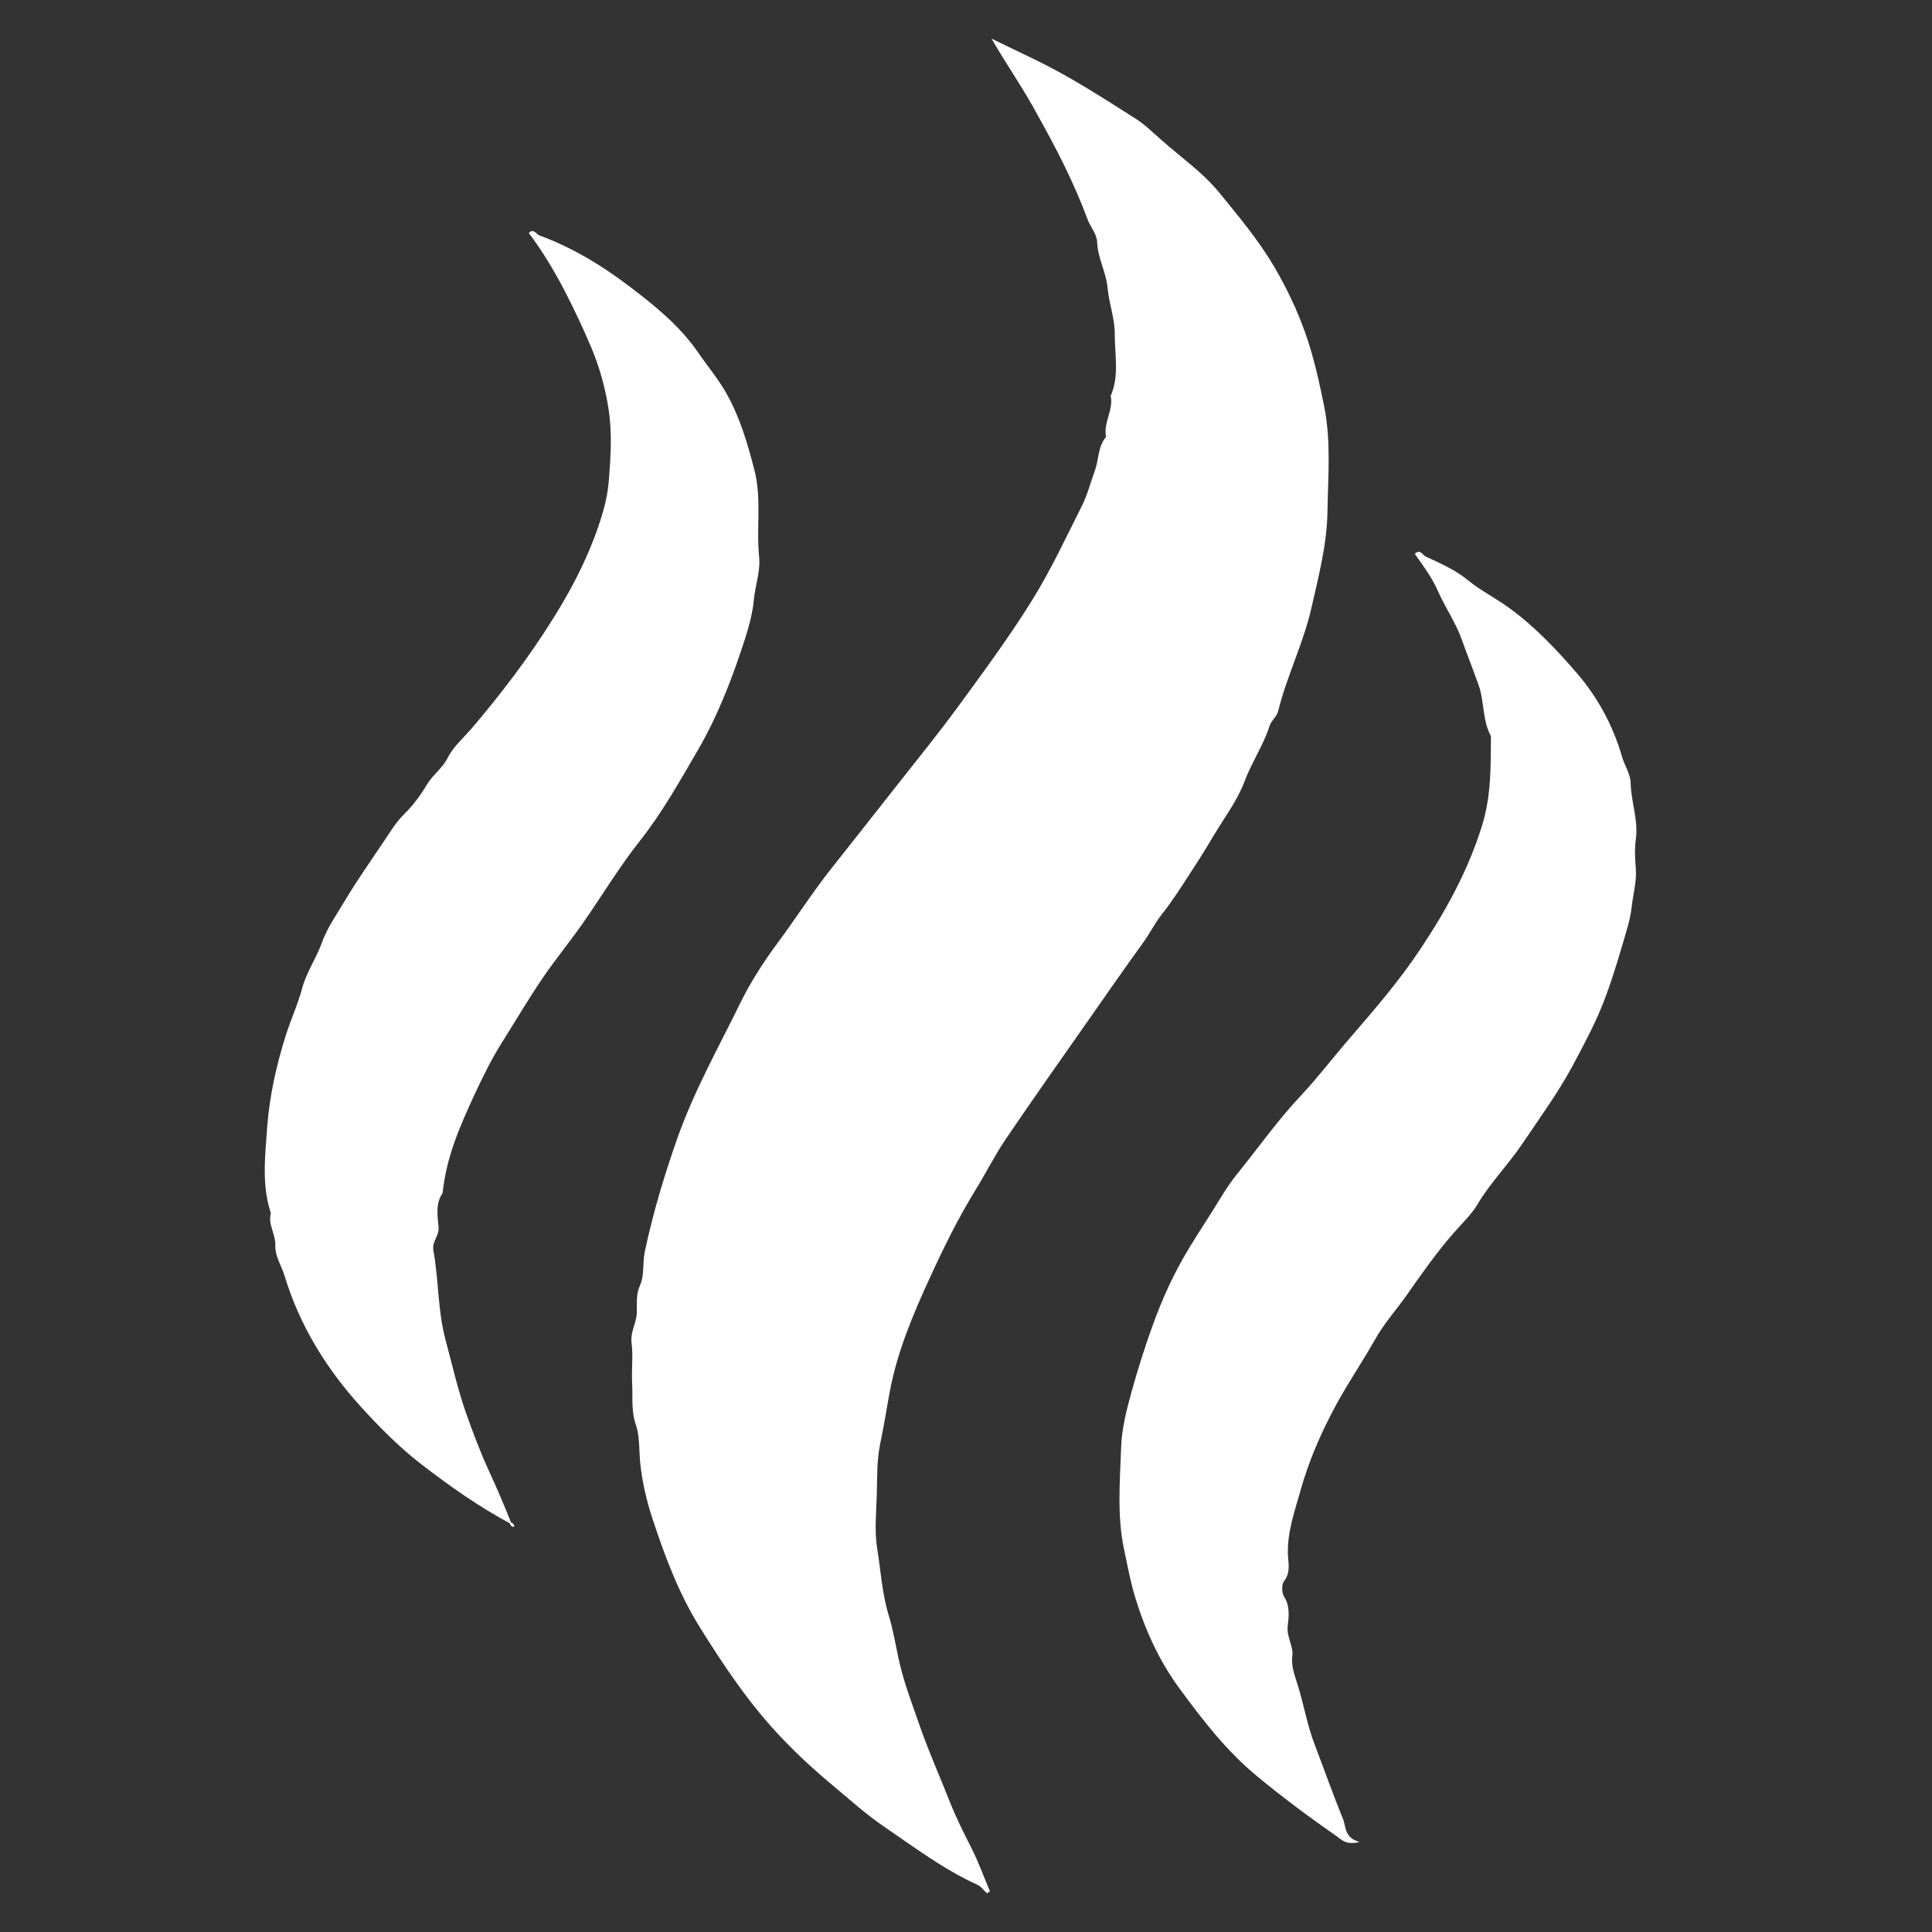 <?xml version="1.0" encoding="utf-8"?>
<!-- Generator: Adobe Illustrator 24.1.2, SVG Export Plug-In . SVG Version: 6.00 Build 0)  -->
<svg version="1.1" id="圖層_1" xmlns="http://www.w3.org/2000/svg" xmlns:xlink="http://www.w3.org/1999/xlink" x="0px" y="0px"
	 viewBox="0 0 100 100" style="enable-background:new 0 0 100 100;" xml:space="preserve">
<rect x="0" y="0" width="100" height="100" fill="#333333" stroke="none"/>
<style type="text/css">
	.st0{fill:#FFFFFF;}
</style>
<path class="st0" d="M51.09,98c-0.17-0.15-0.31-0.36-0.51-0.45c-1.74-0.79-3.26-1.94-4.83-3.01c-0.93-0.63-1.77-1.4-2.64-2.12
	c-0.89-0.74-1.73-1.51-2.53-2.34c-1.72-1.77-3.08-3.8-4.38-5.89c-1.1-1.78-1.81-3.7-2.45-5.65c-0.29-0.89-0.51-1.84-0.61-2.8
	c-0.07-0.67-0.02-1.39-0.23-2c-0.25-0.73-0.15-1.43-0.19-2.14c-0.04-0.7,0.06-1.41-0.03-2.1c-0.07-0.56,0.25-1.01,0.27-1.54
	c0.02-0.48-0.06-0.94,0.17-1.44c0.23-0.5,0.12-1.16,0.25-1.76c0.43-2.03,1.03-4.01,1.72-5.96c0.87-2.42,2.13-4.66,3.25-6.95
	c0.53-1.07,1.2-2.1,1.91-3.06c0.93-1.25,1.77-2.57,2.74-3.8c1.11-1.4,2.22-2.81,3.33-4.22c1.11-1.41,2.24-2.8,3.3-4.25
	c1.31-1.79,2.62-3.57,3.79-5.45c0.97-1.56,1.75-3.24,2.58-4.89c0.29-0.58,0.45-1.22,0.67-1.82c0.21-0.58,0.15-1.24,0.58-1.75
	c-0.15-0.73,0.39-1.39,0.24-2.12c0.45-1.03,0.21-2.12,0.21-3.18c0.01-0.81-0.3-1.6-0.37-2.4c-0.08-0.83-0.51-1.55-0.54-2.36
	c-0.02-0.46-0.35-0.79-0.5-1.2c-0.7-1.9-1.63-3.69-2.62-5.46C53,4.64,52.17,3.46,51.32,2c0.9,0.43,1.57,0.76,2.24,1.08
	c1.84,0.89,3.55,2,5.26,3.09c0.47,0.3,0.88,0.72,1.3,1.08c1,0.89,2.12,1.66,2.98,2.71c1.01,1.24,2.03,2.45,2.85,3.84
	c0.83,1.42,1.49,2.89,1.94,4.46c0.26,0.91,0.46,1.84,0.65,2.78c0.36,1.8,0.2,3.61,0.17,5.4c-0.02,1.7-0.45,3.35-0.83,5.02
	c-0.42,1.85-1.28,3.54-1.73,5.37c-0.07,0.27-0.36,0.48-0.44,0.75c-0.32,1-0.92,1.87-1.29,2.86c-0.38,1.01-1.06,1.9-1.62,2.84
	c-0.37,0.63-0.76,1.25-1.16,1.86c-0.48,0.74-0.95,1.49-1.5,2.18c-0.37,0.47-0.63,1-0.97,1.47c-0.95,1.31-1.88,2.65-2.81,3.98
	c-1.44,2.05-2.88,4.1-4.29,6.17c-0.57,0.84-1.03,1.76-1.56,2.62c-0.91,1.48-1.68,3.04-2.4,4.62c-0.86,1.87-1.66,3.77-2.05,5.82
	c-0.17,0.91-0.31,1.83-0.5,2.72c-0.19,0.92-0.15,1.81-0.18,2.72c-0.03,0.9-0.12,1.81,0.02,2.69c0.19,1.16,0.25,2.34,0.6,3.48
	c0.22,0.72,0.35,1.49,0.51,2.24c0.26,1.22,0.71,2.36,1.11,3.52c0.46,1.32,1.04,2.61,1.55,3.91c0.32,0.81,0.71,1.58,1.1,2.35
	c0.37,0.73,0.65,1.51,0.97,2.27C51.18,97.93,51.13,97.97,51.09,98z"/>
<path class="st0" d="M70.37,95.34c-0.7,0.18-0.95-0.13-1.19-0.3c-1.41-0.98-2.78-2-4.11-3.1c-1.59-1.31-2.81-2.9-4.01-4.53
	c-1.04-1.41-1.77-3-2.28-4.66c-0.26-0.83-0.42-1.7-0.6-2.56c-0.37-1.76-0.21-3.53-0.15-5.28c0.03-0.95,0.28-1.94,0.55-2.91
	c0.31-1.12,0.66-2.22,1.05-3.31c0.51-1.43,1.13-2.8,1.93-4.11c0.51-0.84,1.06-1.66,1.57-2.5c0.29-0.47,0.59-0.94,0.94-1.36
	c1.09-1.35,2.08-2.76,3.28-4.03c0.9-0.96,1.7-2.02,2.57-3.02c1.27-1.47,2.55-2.96,3.62-4.58c1.32-1.98,2.47-4.08,3.18-6.39
	c0.47-1.53,0.44-3.06,0.45-4.6c-0.45-0.82-0.33-1.77-0.64-2.65c-0.29-0.81-0.61-1.62-0.9-2.43c-0.31-0.84-0.84-1.6-1.2-2.42
	c-0.31-0.71-0.76-1.31-1.2-1.93c0.27-0.28,0.39,0.05,0.57,0.14c0.76,0.35,1.52,0.68,2.19,1.23c0.65,0.53,1.41,0.91,2.1,1.41
	c1.36,0.98,2.5,2.2,3.57,3.44c1.05,1.23,1.84,2.69,2.3,4.29c0.13,0.45,0.43,0.88,0.44,1.33c0.02,0.99,0.41,1.94,0.27,2.94
	c-0.07,0.5-0.04,1.01,0,1.52c0.05,0.69-0.15,1.34-0.22,2.01c-0.07,0.63-0.27,1.21-0.44,1.81c-0.91,3.09-1.27,3.87-2.62,6.39
	c-0.75,1.39-1.68,2.66-2.56,3.97c-0.74,1.11-1.69,2.06-2.37,3.21c-0.32,0.53-0.81,0.99-1.23,1.47c-0.89,1.02-1.66,2.12-2.43,3.22
	c-0.53,0.75-1.15,1.44-1.61,2.25c-0.64,1.14-1.38,2.22-2.01,3.37c-0.78,1.44-1.43,2.91-1.87,4.49c-0.3,1.07-0.67,2.1-0.65,3.24
	c0.01,0.47,0.17,0.97-0.2,1.44c-0.13,0.17-0.12,0.59,0,0.79c0.32,0.51,0.25,1.04,0.19,1.55c-0.06,0.56,0.31,1.03,0.24,1.54
	c-0.07,0.56,0.15,1.06,0.29,1.53c0.31,1,0.48,2.04,0.86,3.03c0.5,1.31,0.97,2.64,1.5,3.94C69.66,94.57,69.6,95.13,70.37,95.34z"/>
<path class="st0" d="M26.49,78.9c-1.71-0.91-3.2-1.97-4.67-3.1c-1.14-0.88-2.14-1.89-3.09-2.93c-1.82-1.99-3.22-4.25-4.01-6.86
	c-0.16-0.52-0.49-0.98-0.47-1.56c0.02-0.57-0.39-1.07-0.23-1.66c-0.49-1.47-0.29-2.99-0.19-4.46c0.12-1.59,0.47-3.18,0.96-4.73
	c0.26-0.83,0.63-1.62,0.85-2.45c0.23-0.85,0.74-1.56,1.03-2.38c0.27-0.76,0.78-1.47,1.2-2.18c0.62-1.04,1.32-2.03,1.99-3.03
	c0.33-0.49,0.64-1.01,1.06-1.42c0.47-0.46,0.86-1,1.17-1.52c0.31-0.52,0.81-0.85,1.09-1.41c0.27-0.54,0.79-1,1.21-1.48
	c1.55-1.82,2.99-3.71,4.25-5.73c1.09-1.74,2.02-3.59,2.59-5.58c0.14-0.49,0.24-1.02,0.28-1.51c0.1-1.24,0.18-2.51-0.01-3.73
	c-0.16-1.05-0.45-2.12-0.87-3.13c-0.43-1.03-0.91-2.04-1.42-3.03c-0.54-1.03-1.14-2.03-1.84-2.96c0.26-0.26,0.37,0.06,0.56,0.13
	c1.69,0.62,3.22,1.55,4.63,2.62c1.32,1,2.63,2.05,3.6,3.47c0.48,0.7,1.04,1.36,1.45,2.1c0.69,1.23,1.09,2.59,1.44,3.96
	c0.38,1.48,0.09,2.98,0.24,4.46c0.08,0.78-0.2,1.49-0.27,2.24c-0.06,0.68-0.25,1.37-0.46,2.03c-0.64,1.99-1.39,3.95-2.44,5.76
	c-0.94,1.61-1.85,3.24-3.02,4.72c-1.07,1.35-1.96,2.85-2.95,4.26c-0.68,0.97-1.44,1.89-2.1,2.87c-0.74,1.09-1.4,2.22-2.1,3.33
	c-0.54,0.86-0.98,1.77-1.41,2.69c-0.76,1.65-1.44,3.2-1.63,5.05c-0.38,0.55-0.26,1.18-0.21,1.77c0.04,0.45-0.35,0.73-0.27,1.19
	c0.28,1.53,0.22,3.1,0.63,4.64c0.33,1.23,0.61,2.47,1.02,3.67c0.38,1.09,0.79,2.17,1.27,3.21C25.75,77.09,26.11,77.95,26.49,78.9z"
	/>
<path class="st0" d="M26.63,78.97c-0.03,0.03-0.07,0.08-0.07,0.07c-0.05-0.03-0.11-0.06-0.14-0.11c-0.05-0.1,0-0.15,0.1-0.1
	C26.56,78.86,26.59,78.93,26.63,78.97z"/>
</svg>
